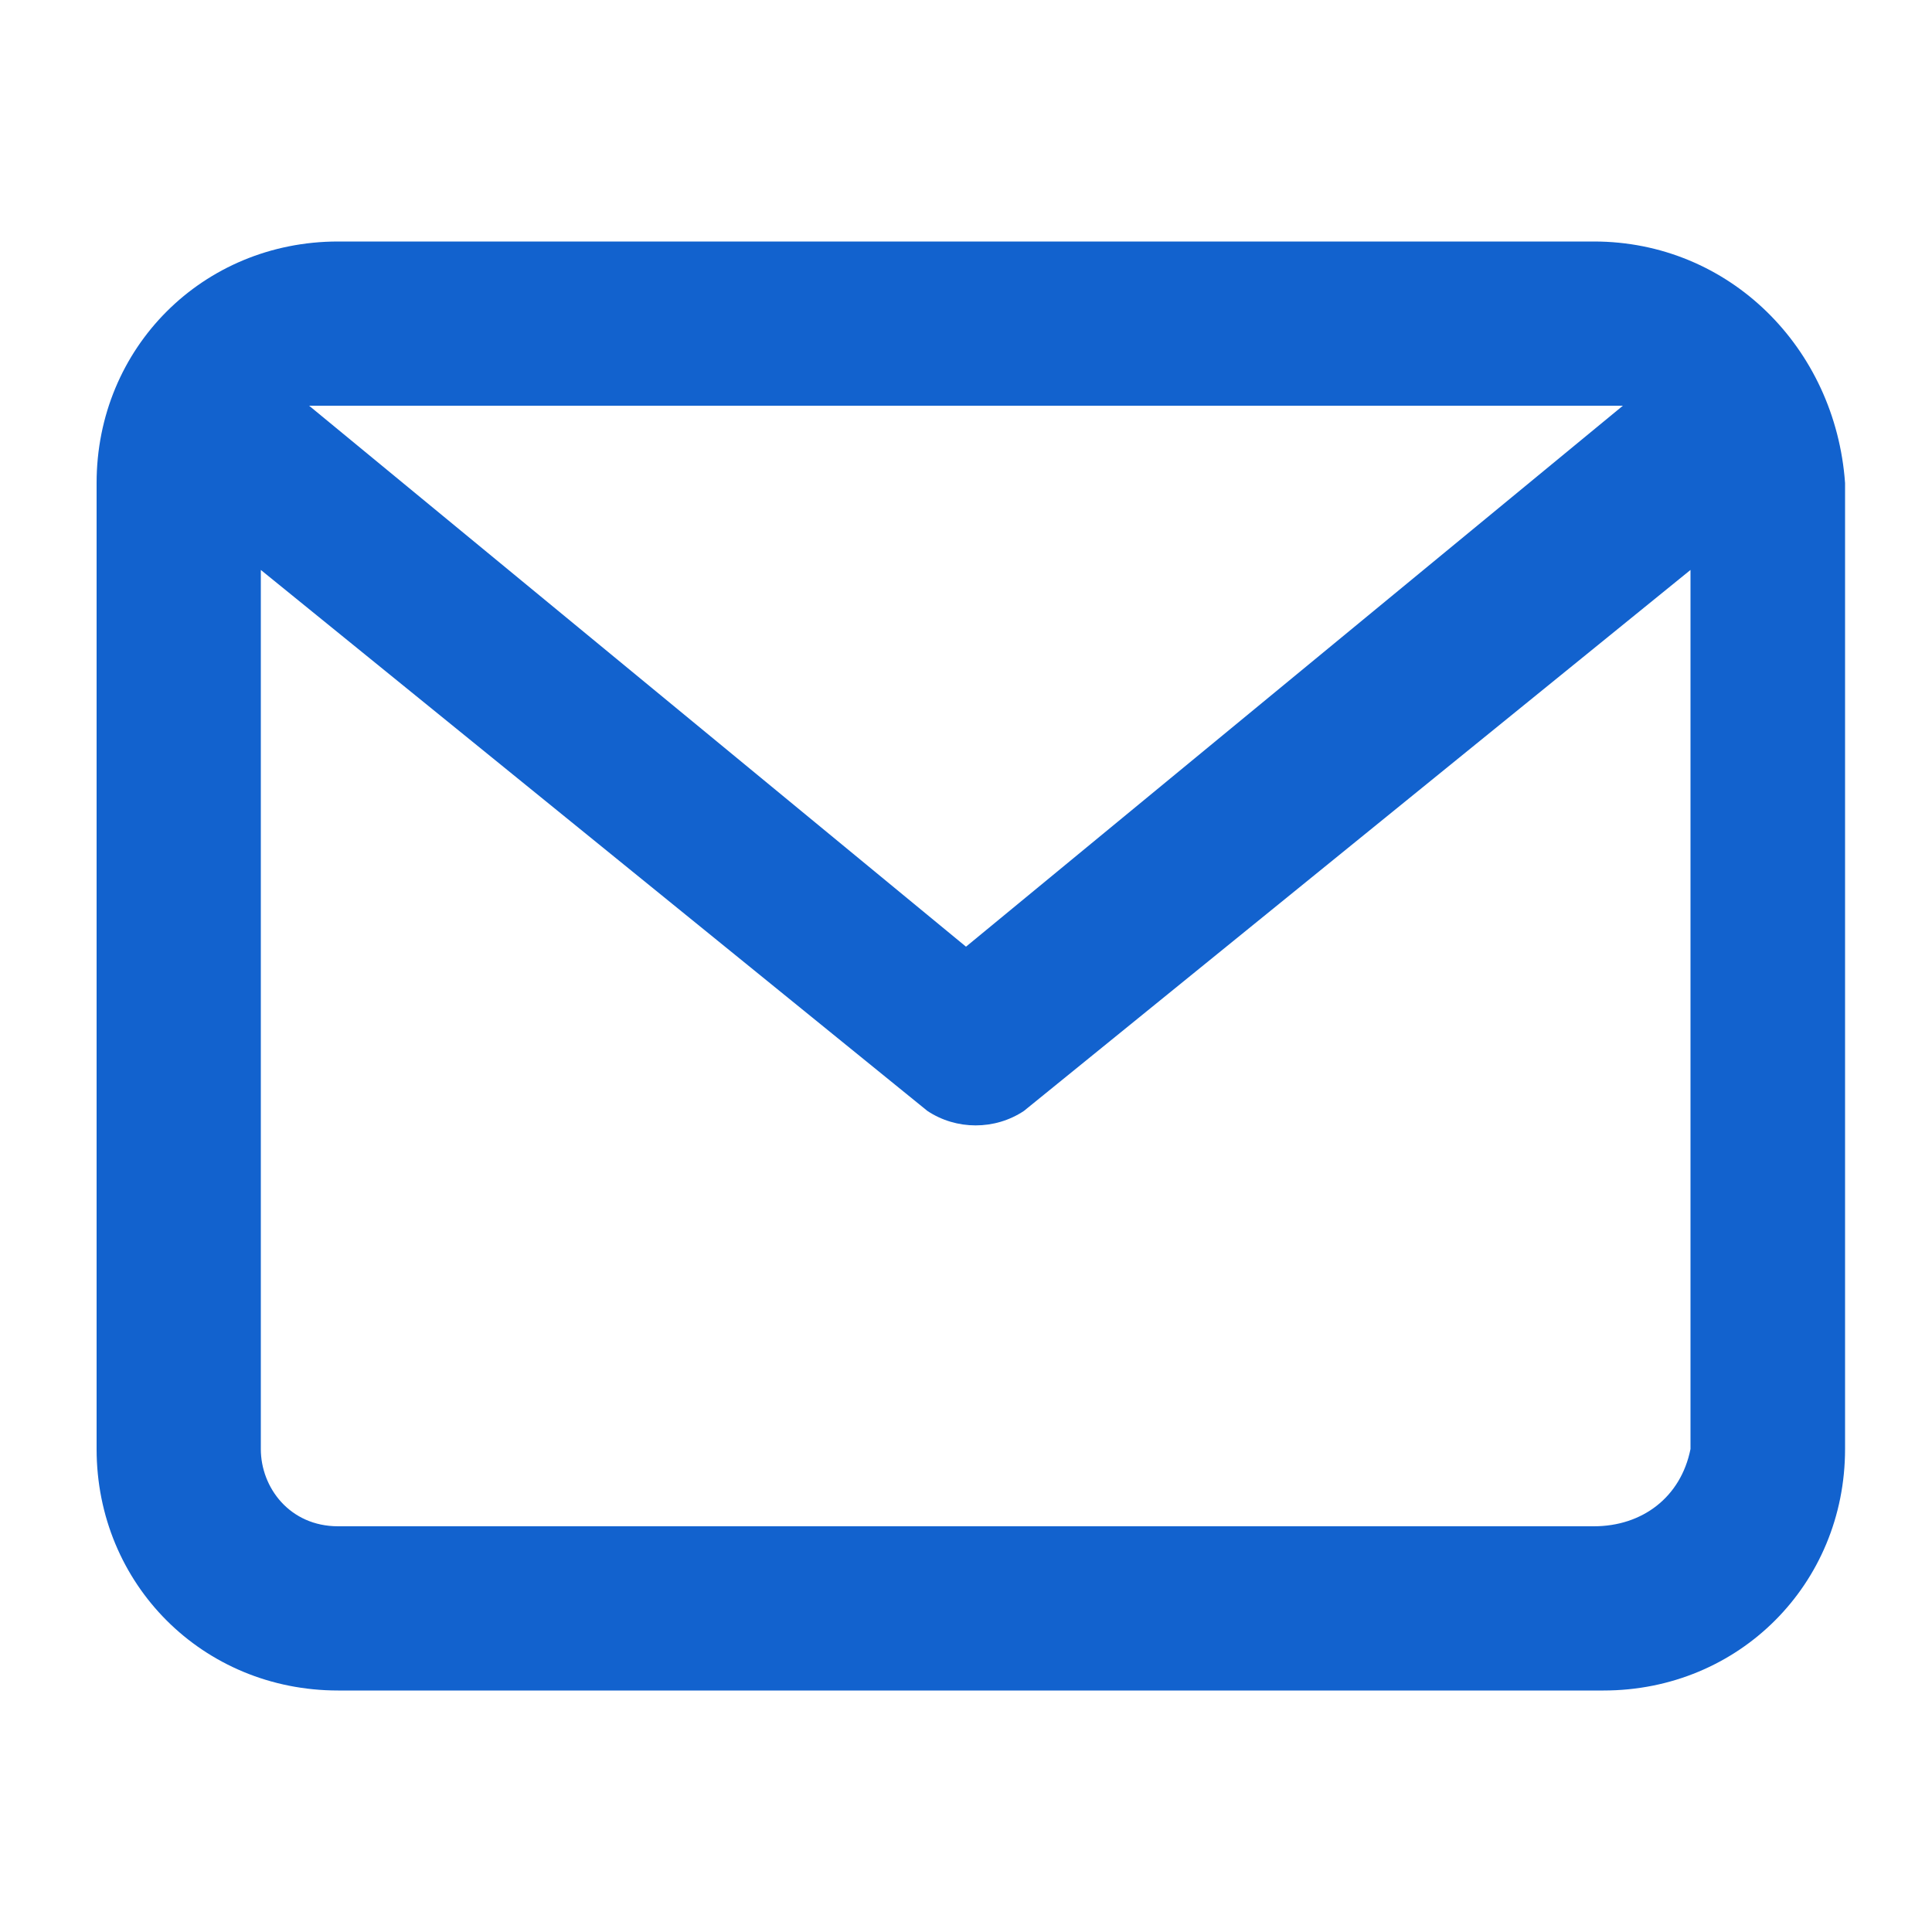 <?xml version="1.0" encoding="utf-8"?>
<!-- Generator: Adobe Illustrator 24.1.0, SVG Export Plug-In . SVG Version: 6.00 Build 0)  -->
<svg version="1.1" id="レイヤー_1" xmlns="http://www.w3.org/2000/svg" xmlns:xlink="http://www.w3.org/1999/xlink" x="0px"
	 y="0px" viewBox="0 0 20 20" style="enable-background:new 0 0 20 20;" xml:space="preserve">
<style type="text/css">
	.st0{fill:#1262CE;}
</style>
<path class="st0" d="M16.5,2.5h-13C2.1,2.5,1,3.6,1,5v10c0,1.4,1.1,2.5,2.5,2.5h13.1c1.4,0,2.5-1.1,2.5-2.5V5
	C19,3.6,17.9,2.5,16.5,2.5z M16.5,4.2c0.1,0,0.2,0,0.3,0L10,9.8L3.2,4.2c0.1,0,0.2,0,0.3,0H16.5z M16.5,15.8h-13
	c-0.5,0-0.8-0.4-0.8-0.8V5.9l6.9,5.6c0.3,0.2,0.7,0.2,1,0l6.9-5.6V15C17.4,15.5,17,15.8,16.5,15.8L16.5,15.8L16.5,15.8z"/>
</svg>
